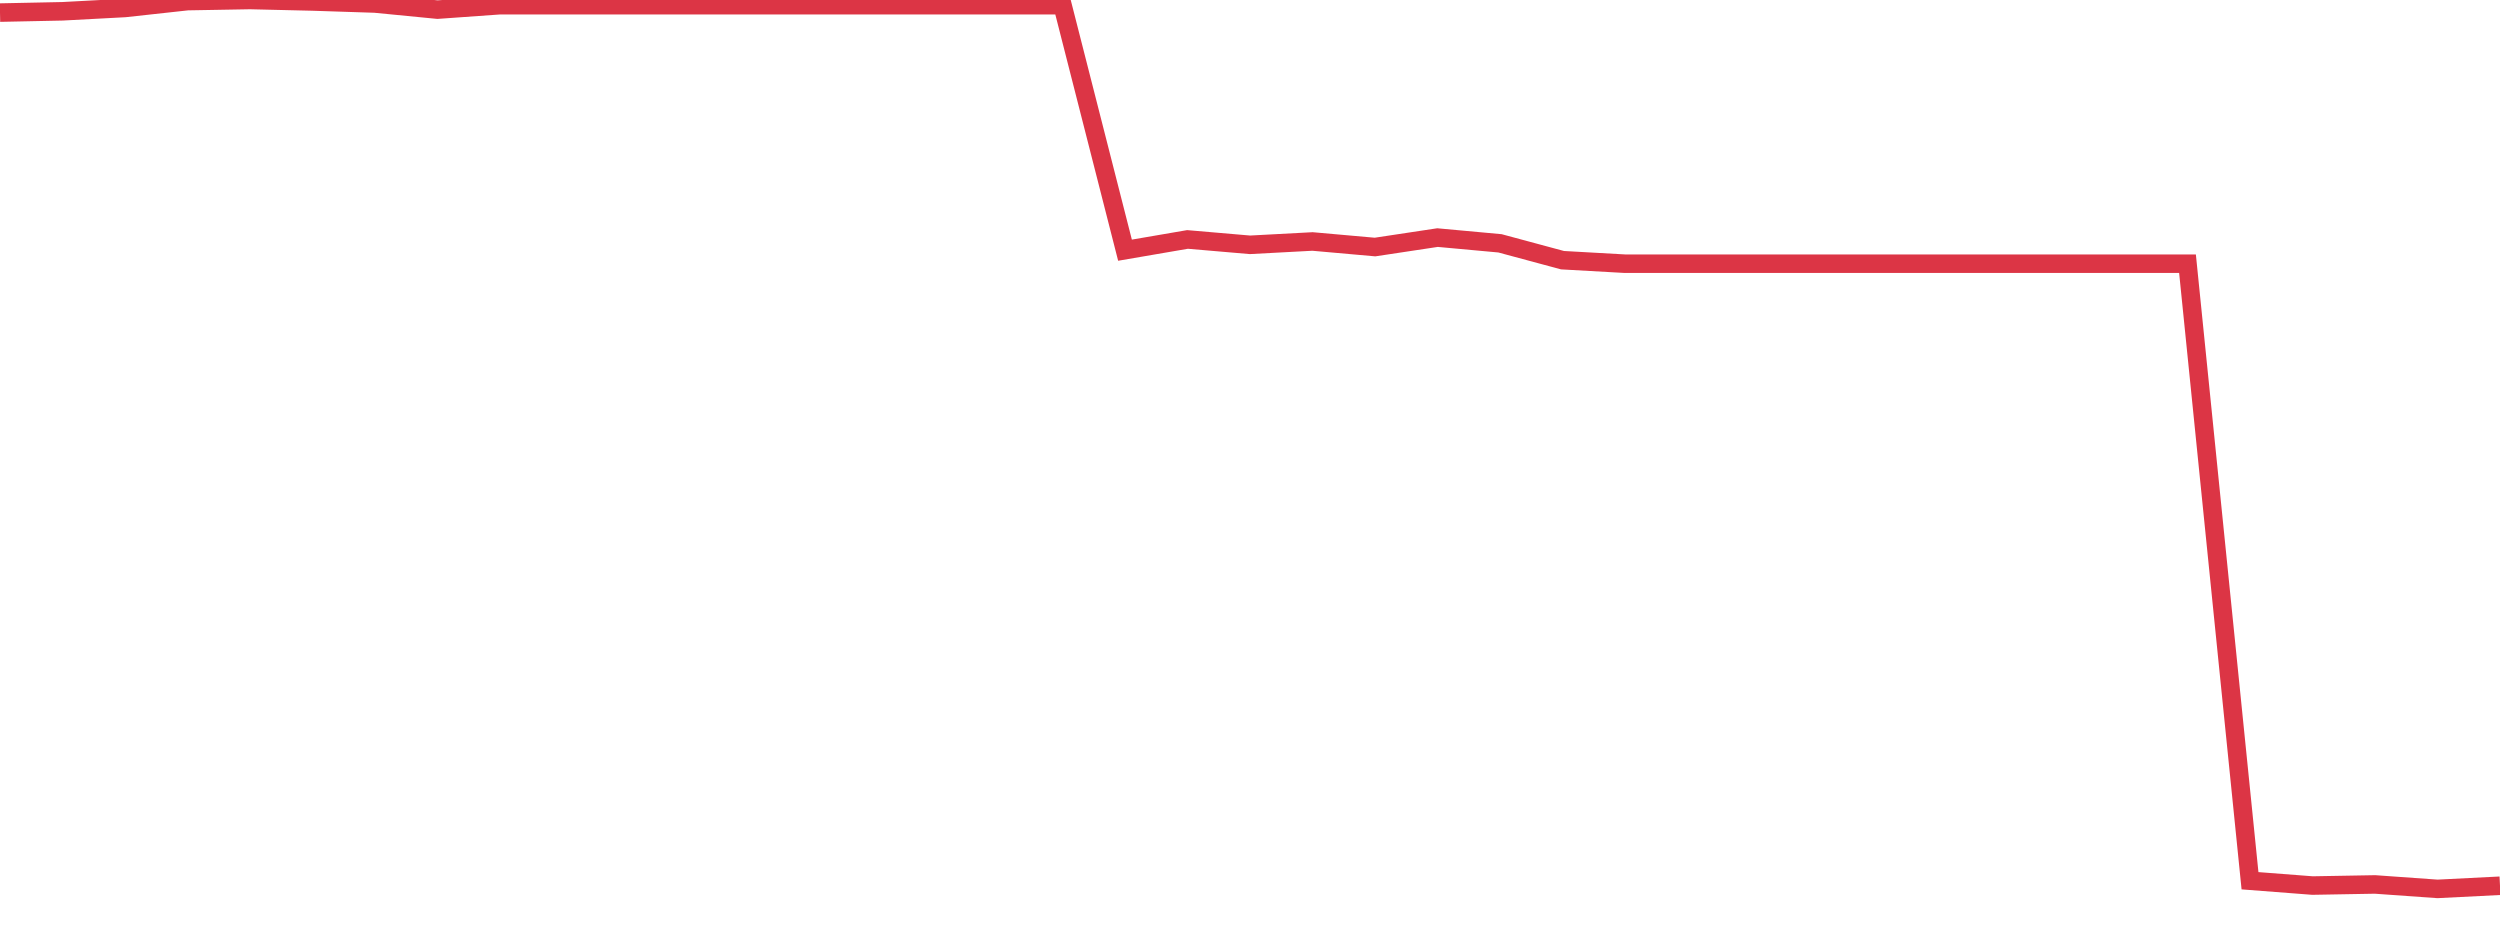 <?xml version="1.0" standalone="no"?>
<!DOCTYPE svg PUBLIC "-//W3C//DTD SVG 1.1//EN" "http://www.w3.org/Graphics/SVG/1.1/DTD/svg11.dtd">
<svg width="135" height="50" viewBox="0 0 135 50" preserveAspectRatio="none" class="sparkline" xmlns="http://www.w3.org/2000/svg"
xmlns:xlink="http://www.w3.org/1999/xlink"><path  class="sparkline--line" d="M 0 0.68 L 0 0.68 L 3.375 0.61 L 6.75 0.43 L 10.125 0.06 L 13.5 0 L 16.875 0.08 L 20.25 0.19 L 23.625 0.52 L 27 0.28 L 30.375 0.28 L 33.75 0.28 L 37.125 0.28 L 40.5 0.28 L 43.875 0.28 L 47.25 0.28 L 50.625 0.28 L 54 0.28 L 57.375 0.28 L 60.75 13.51 L 64.125 12.93 L 67.5 13.22 L 70.875 13.04 L 74.25 13.34 L 77.625 12.83 L 81 13.14 L 84.375 14.05 L 87.75 14.24 L 91.125 14.24 L 94.5 14.24 L 97.875 14.24 L 101.25 14.24 L 104.625 14.24 L 108 14.24 L 111.375 14.24 L 114.75 14.24 L 118.125 14.24 L 121.5 47.56 L 124.875 47.82 L 128.25 47.76 L 131.625 48 L 135 47.83" fill="none" stroke-width="1" stroke="#dc3545"></path></svg>